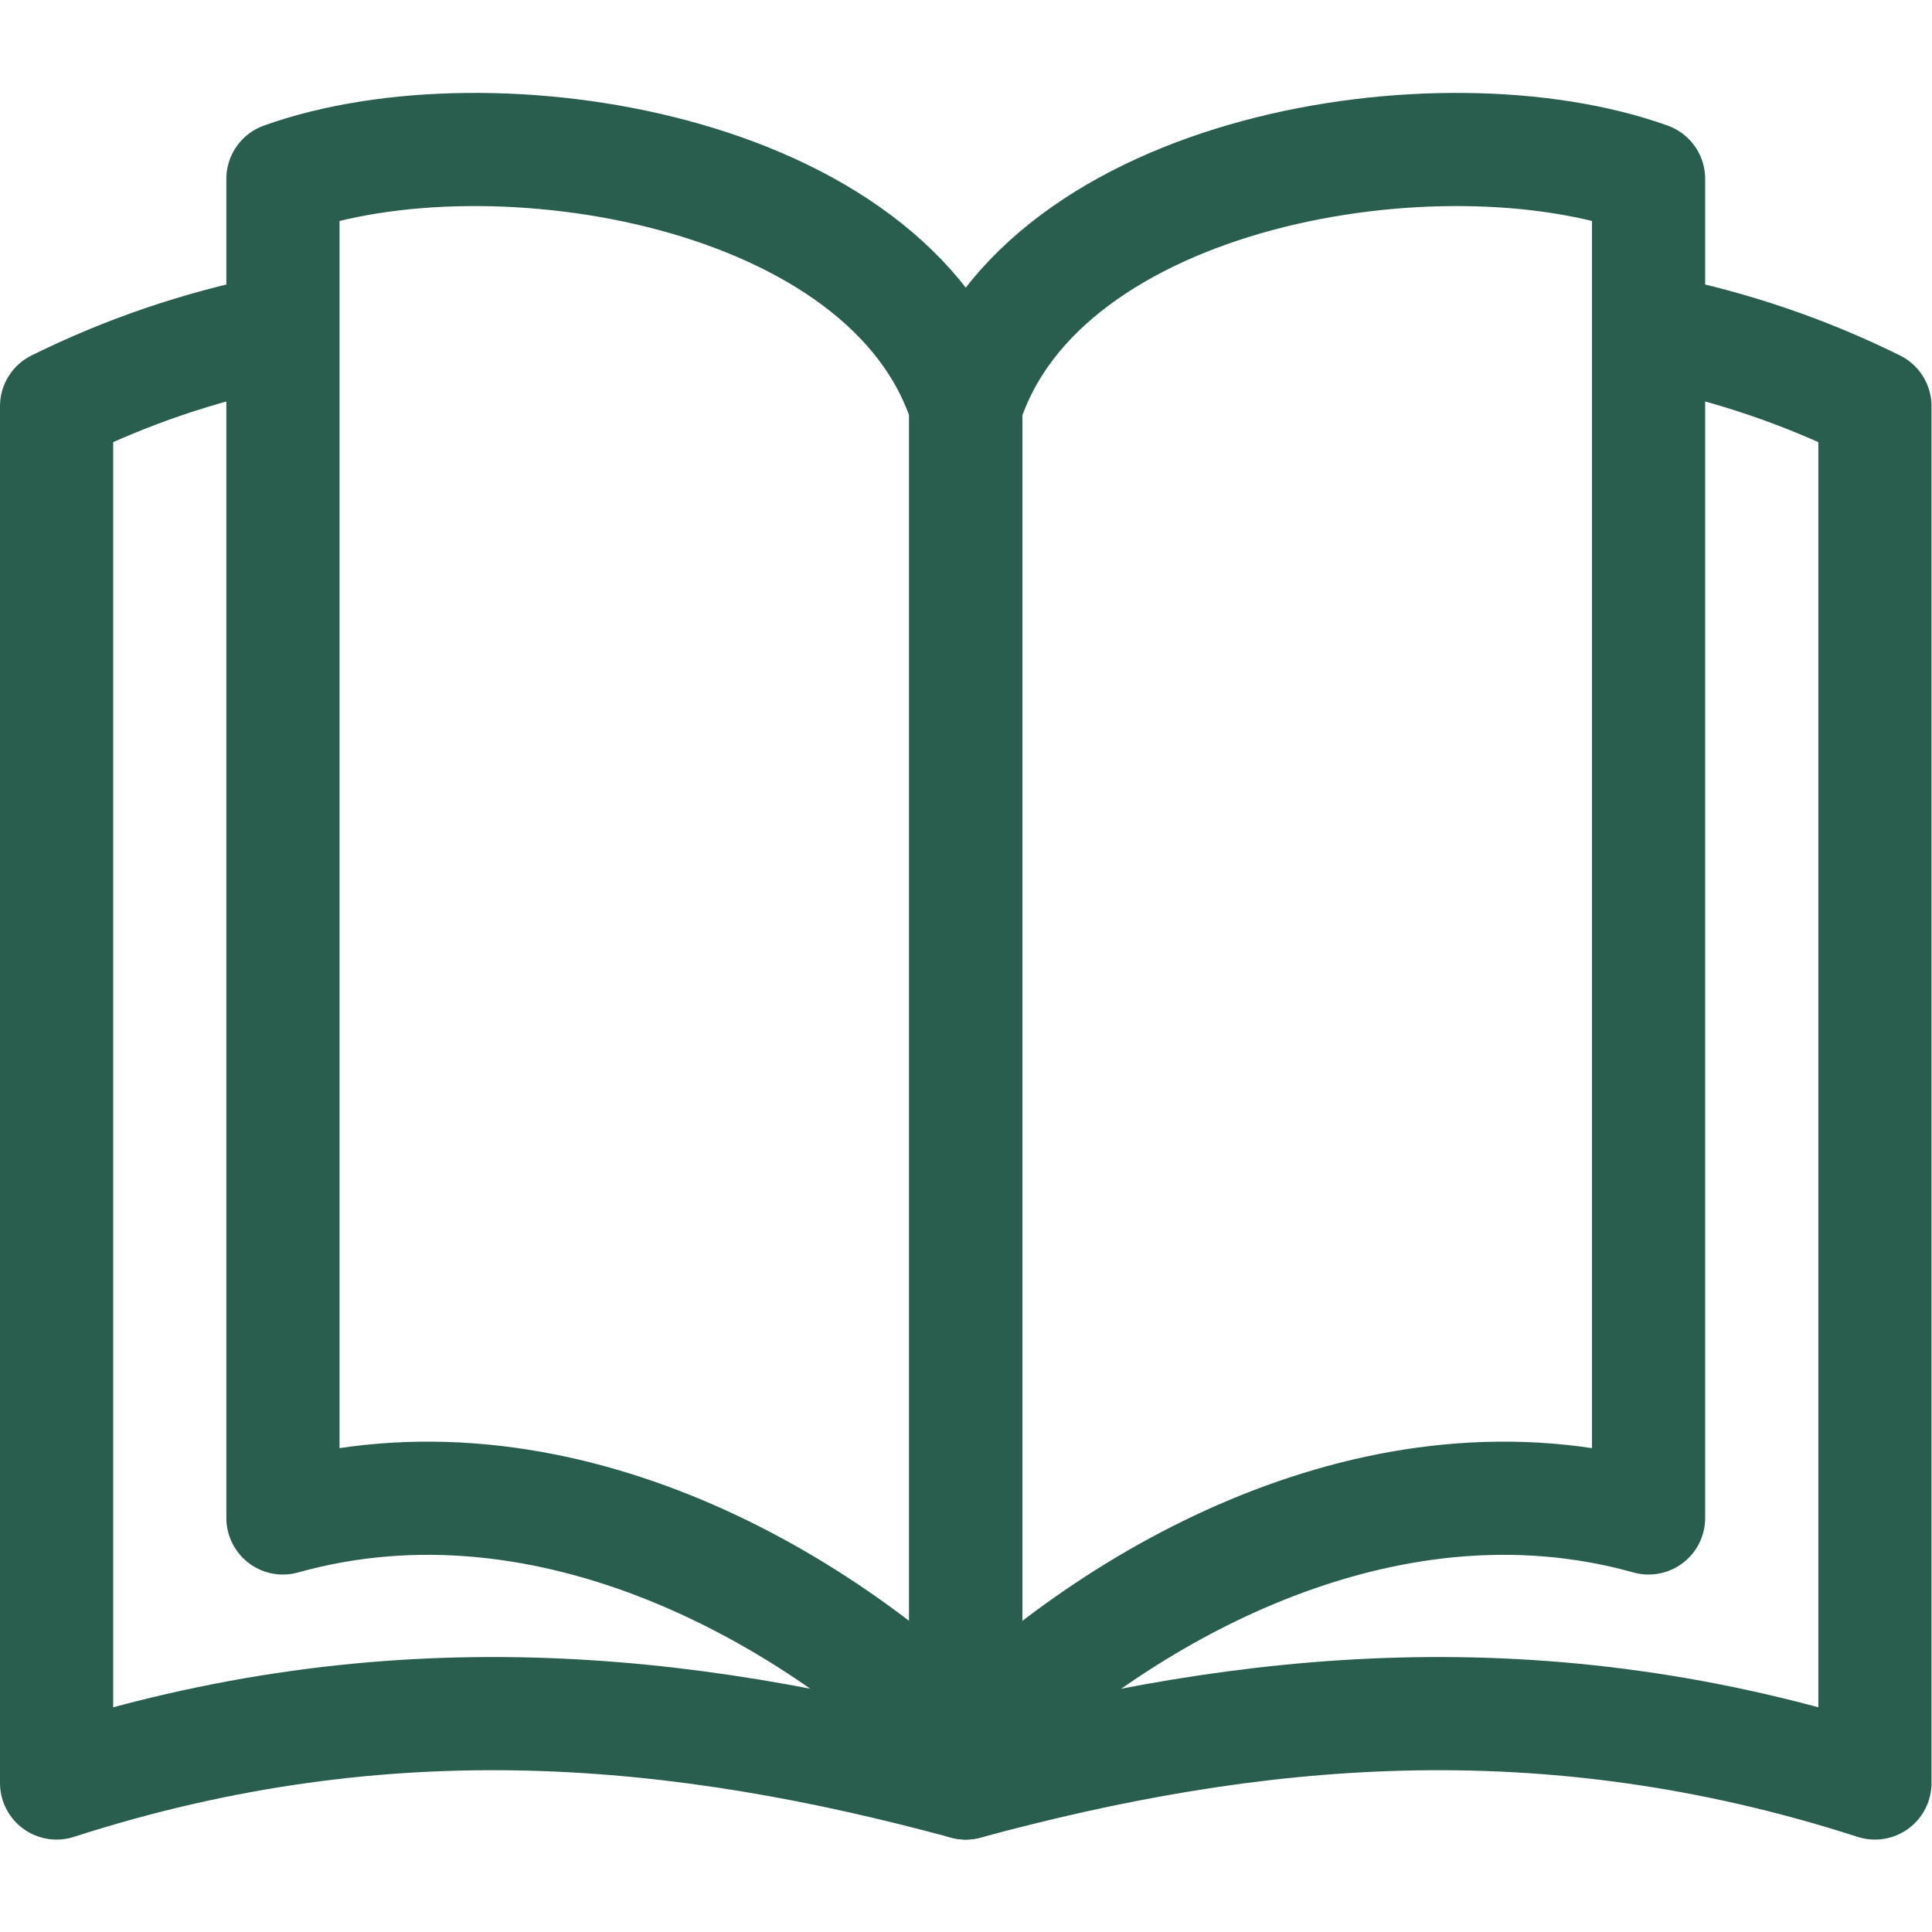 <?xml version="1.0" encoding="UTF-8" standalone="no"?>
<!-- Created with Inkscape (http://www.inkscape.org/) -->

<svg
   version="1.1"
   id="svg975"
   xml:space="preserve"
   width="682.667"
   height="682.667"
   viewBox="0 0 682.667 682.667"
   xmlns="http://www.w3.org/2000/svg"
   xmlns:svg="http://www.w3.org/2000/svg"><defs
     id="defs979"><clipPath
       clipPathUnits="userSpaceOnUse"
       id="clipPath989"><path
         d="M 0,512 H 512 V 0 H 0 Z"
         id="path987" /></clipPath></defs><g
     id="g981"
     transform="matrix(1.333,0,0,-1.333,0,682.667)"><g
       id="g983"><g
         id="g985"
         clip-path="url(#clipPath989)"><g
           id="g991"
           transform="translate(72.589,424.162)"><path
             d="m 0,0 c -19.907,-4.062 -39.121,-10.569 -57.589,-19.706 v -364.959 c 88.122,28.434 166.22,20.27 241,0"
             style="fill:none;stroke:#295e4f;stroke-width:30;stroke-linecap:round;stroke-linejoin:round;stroke-miterlimit:22.926;stroke-dasharray:none;stroke-opacity:1"
             id="path993" /></g><g
           id="g995"
           transform="translate(439.39,424.166)"><path
             d="m 0,0 c 19.914,-4.062 39.136,-10.57 57.61,-19.71 v -364.959 c -88.122,28.433 -166.219,20.27 -241,0"
             style="fill:none;stroke:#295e4f;stroke-width:30;stroke-linecap:round;stroke-linejoin:round;stroke-miterlimit:22.926;stroke-dasharray:none;stroke-opacity:1"
             id="path997" /></g><g
           id="g999"
           transform="translate(75,464.714)"><path
             d="m 0,0 c 54.996,19.752 161,2.742 181,-60.258 v -354.959 c -39.479,39.48 -109.849,80.177 -181,60.259 z"
             style="fill:none;stroke:#295e4f;stroke-width:30;stroke-linecap:round;stroke-linejoin:round;stroke-miterlimit:22.926;stroke-dasharray:none;stroke-opacity:1"
             id="path1001" /></g><g
           id="g1003"
           transform="translate(437,464.714)"><path
             d="m 0,0 c -54.997,19.752 -161,2.742 -181,-60.258 v -354.959 c 39.479,39.48 109.848,80.177 181,60.259 z"
             style="fill:none;stroke:#295e4f;stroke-width:30;stroke-linecap:round;stroke-linejoin:round;stroke-miterlimit:22.926;stroke-dasharray:none;stroke-opacity:1"
             id="path1005" /></g></g></g></g></svg>
